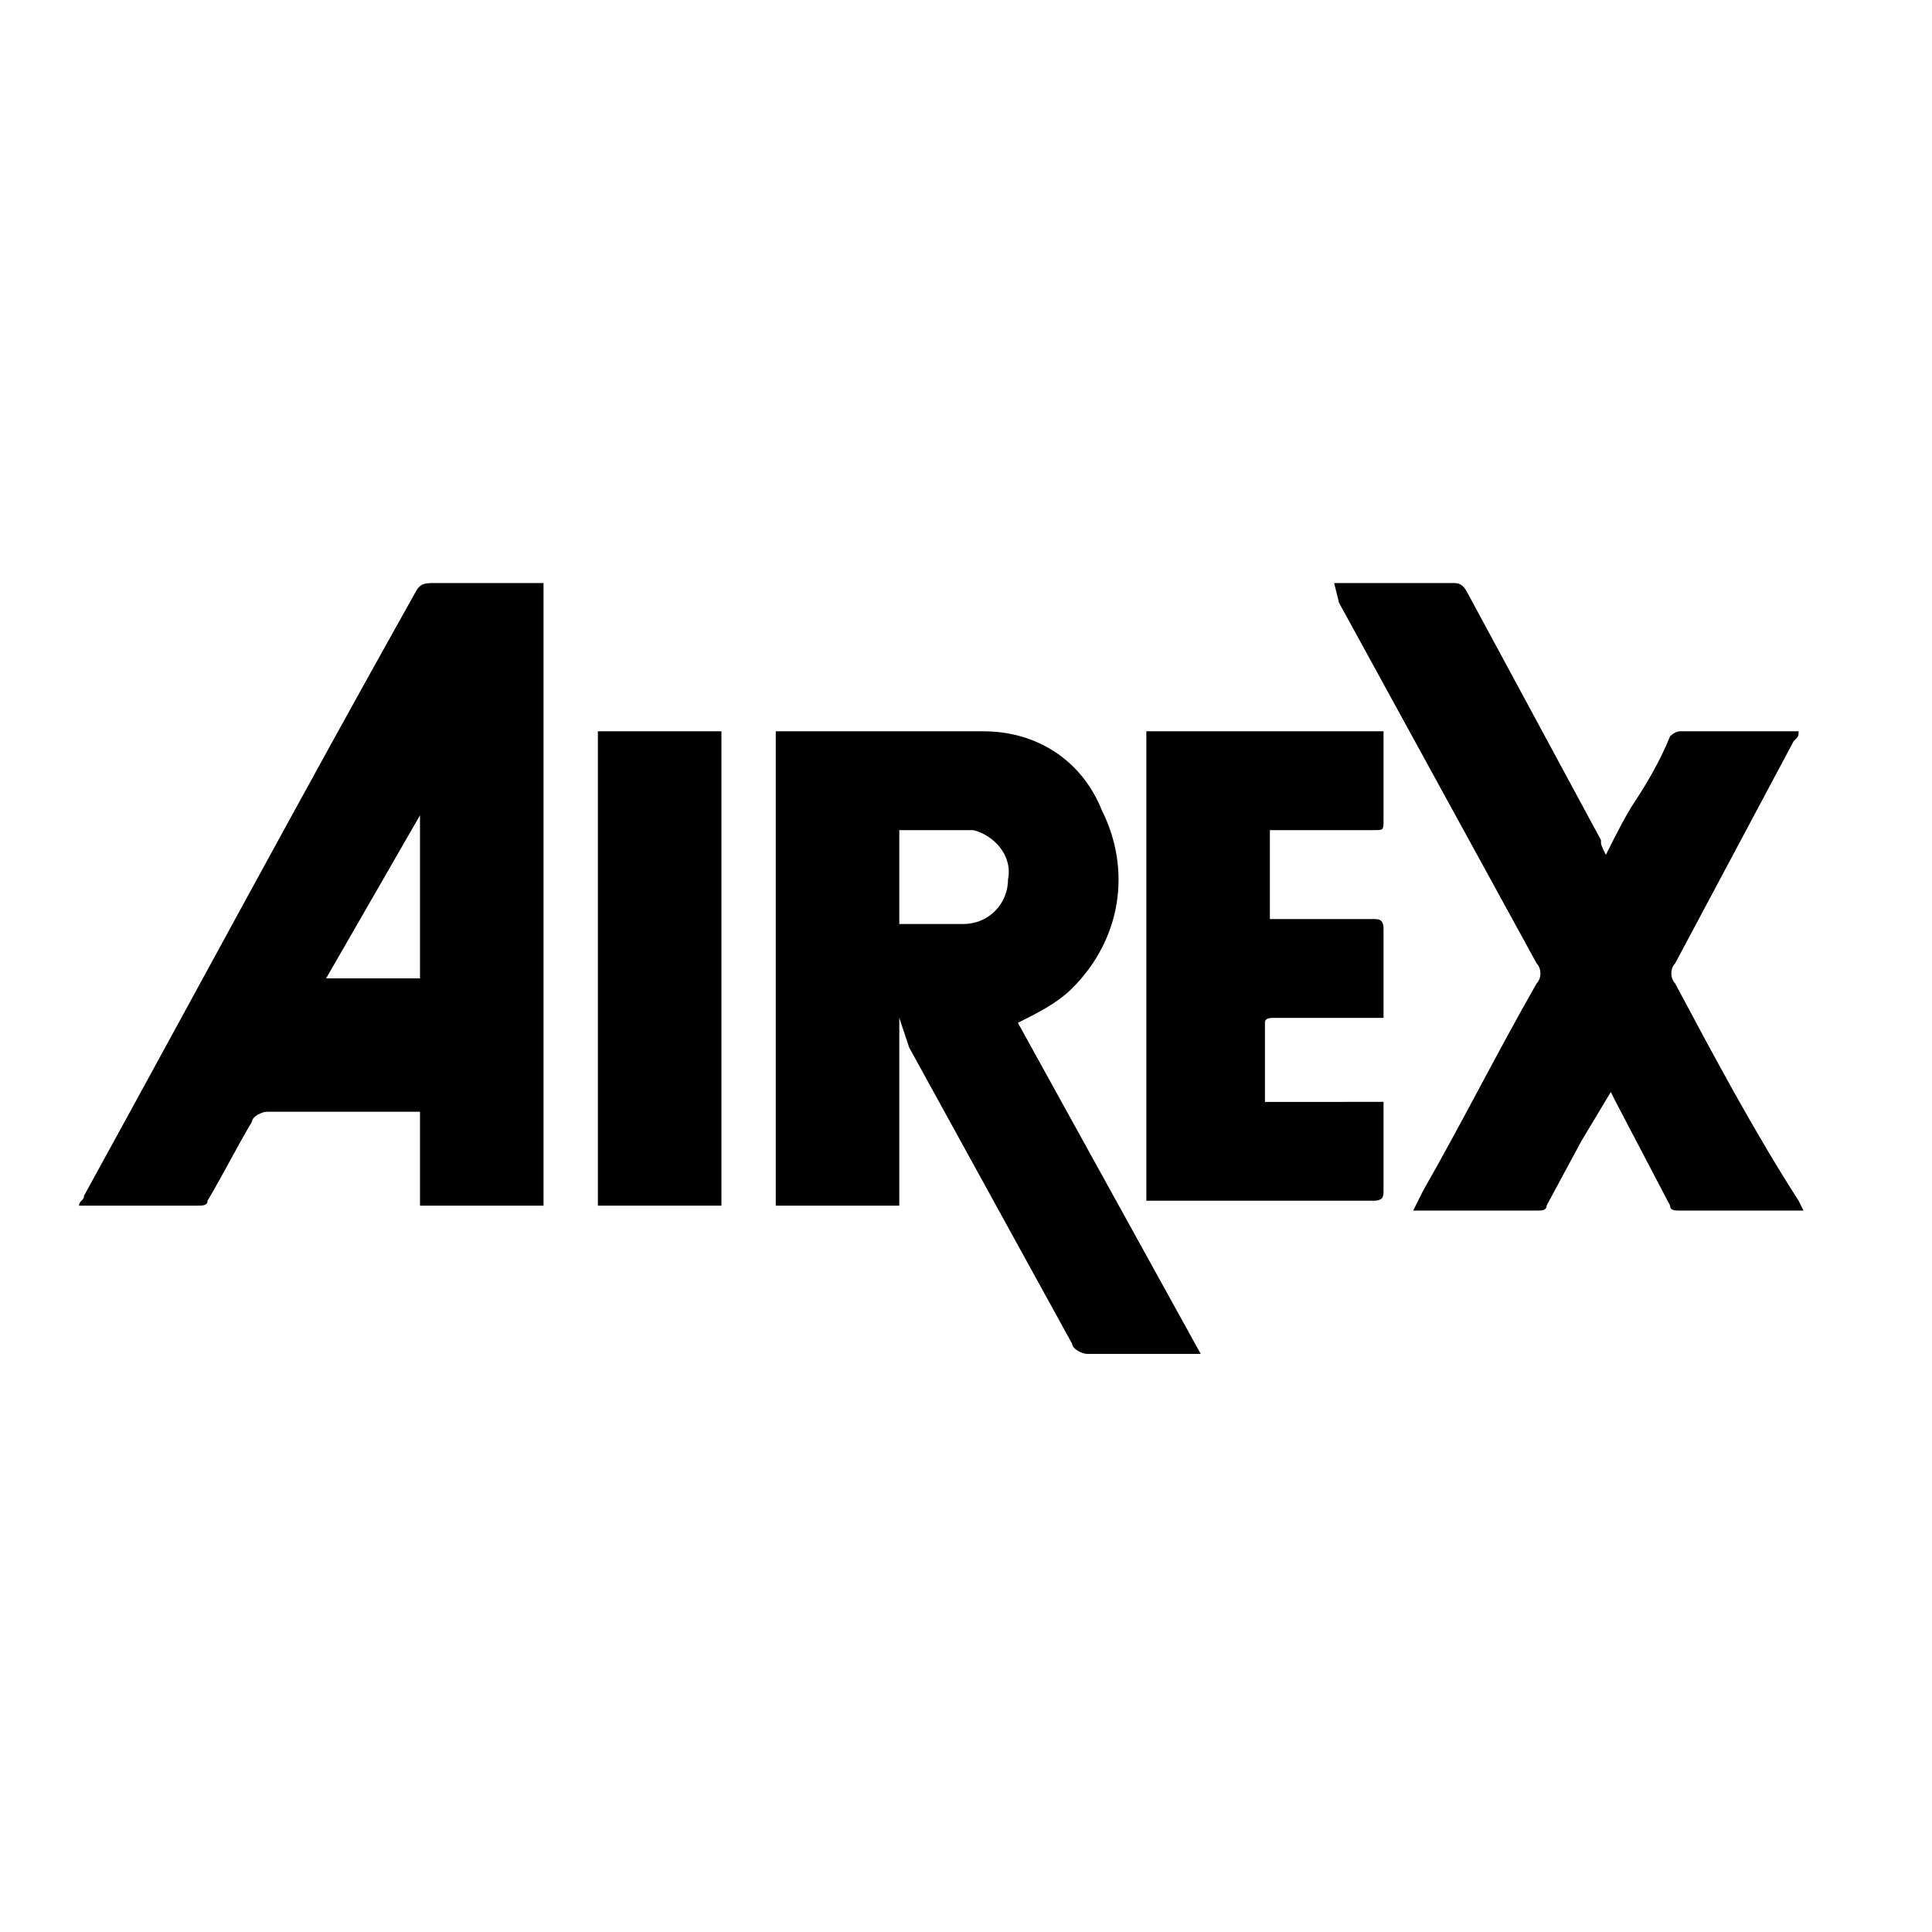 <?xml version="1.0" encoding="utf-8"?>
<!-- Generator: Adobe Illustrator 25.0.1, SVG Export Plug-In . SVG Version: 6.00 Build 0)  -->
<svg version="1.1" id="Lager_1" xmlns="http://www.w3.org/2000/svg" xmlns:xlink="http://www.w3.org/1999/xlink" x="0px" y="0px"
	 viewBox="0 0 39.1 39.1" style="enable-background:new 0 0 39.1 39.1;" xml:space="preserve">
<g id="Lager_4">
	<path d="M11,11.8v12.6H8.5v-1.9H5.4c-0.1,0-0.3,0.1-0.3,0.2c-0.3,0.5-0.6,1.1-0.9,1.6c0,0.1-0.1,0.1-0.2,0.1H1.6
		c0-0.1,0.1-0.1,0.1-0.2c2.2-4,4.4-8.1,6.7-12.2c0.1-0.2,0.2-0.2,0.4-0.2c0.7,0,1.3,0,2,0H11z M8.5,16.5L8.5,16.5l-1.9,3.3h1.9V16.5
		z"/>
	<path d="M18.2,20.6v3.8h-2.5v-9.6h0.1c1.4,0,2.8,0,4.1,0c1.1,0,2,0.6,2.4,1.6c0.6,1.2,0.4,2.6-0.6,3.6c-0.3,0.3-0.7,0.5-1.1,0.7
		l3.7,6.7h-2.3c-0.1,0-0.3-0.1-0.3-0.2l-3.3-6L18.2,20.6L18.2,20.6z M18.2,18.7h1.3c0.5,0,0.9-0.4,0.9-0.9c0.1-0.5-0.3-0.9-0.7-1
		c-0.5,0-1,0-1.5,0V18.7z"/>
	<path d="M32.5,17.3c0.2-0.4,0.4-0.8,0.6-1.1s0.5-0.8,0.7-1.3c0,0,0.1-0.1,0.2-0.1c0.8,0,1.6,0,2.4,0c0,0.1,0,0.1-0.1,0.2
		c-0.8,1.5-1.6,3-2.4,4.5c-0.1,0.1-0.1,0.3,0,0.4c0.8,1.5,1.6,3,2.5,4.4l0.1,0.2H34c-0.1,0-0.2,0-0.2-0.1l-1.1-2.1l-0.1-0.2l-0.6,1
		l-0.7,1.3c0,0.1-0.1,0.1-0.2,0.1h-2.5l0.2-0.4c0.8-1.4,1.5-2.8,2.3-4.2c0.1-0.1,0.1-0.3,0-0.4l-4-7.3L27,11.8h0.2
		c0.7,0,1.4,0,2.2,0c0.1,0,0.2,0,0.3,0.2l2.7,5C32.4,17.1,32.4,17.1,32.5,17.3z"/>
	<path d="M23.3,14.8H28v0.5c0,0.4,0,0.8,0,1.3c0,0.2,0,0.2-0.2,0.2h-2.1v1.8h0.2h1.9c0.1,0,0.2,0,0.2,0.2c0,0.6,0,1.2,0,1.7
		c0,0,0,0,0,0.1h-2.2c-0.1,0-0.2,0-0.2,0.1v1.6H28v1.8c0,0.1,0,0.2-0.2,0.2h-4.6V14.8z"/>
	<path d="M14.6,14.8v9.6h-2.5v-9.6H14.6z"/>
</g>
</svg>
